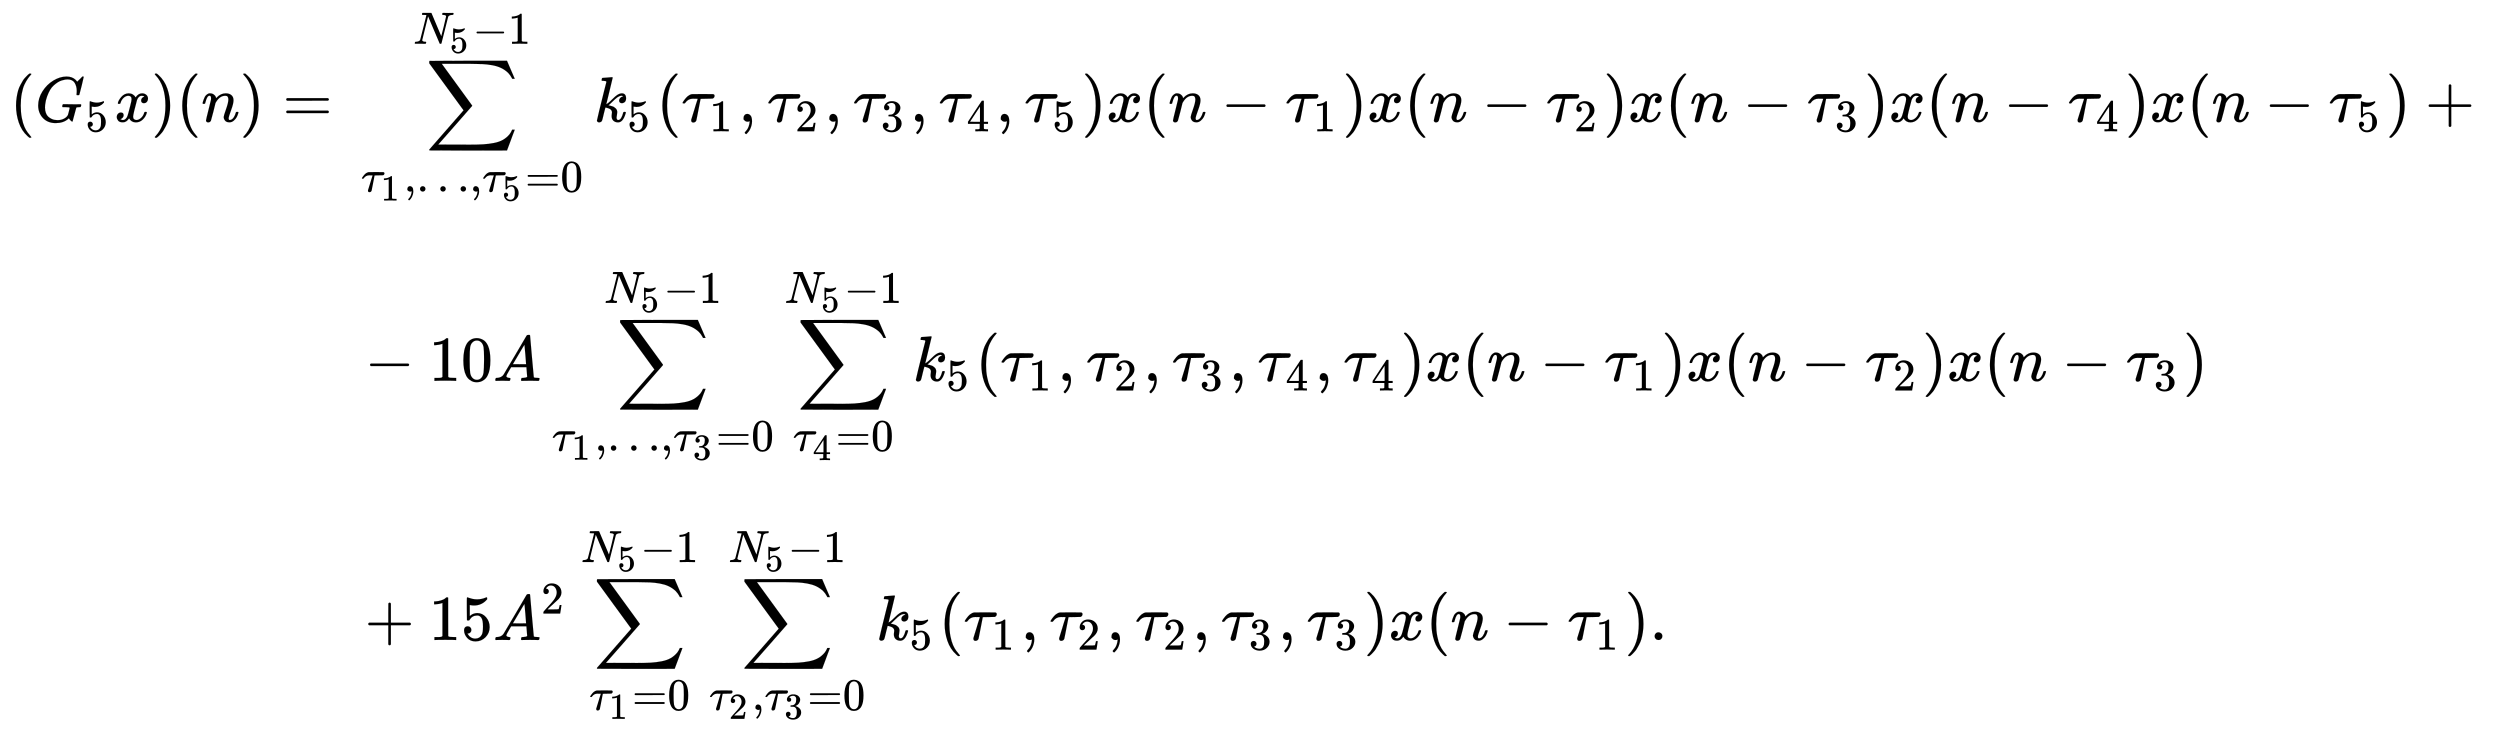 <svg xmlns:xlink="http://www.w3.org/1999/xlink" width="90.514ex" height="26.509ex" style="vertical-align: -12.671ex;" viewBox="0 -5958 38971.3 11413.7" role="img" focusable="false" xmlns="http://www.w3.org/2000/svg" aria-labelledby="MathJax-SVG-1-Title"><title id="MathJax-SVG-1-Title">StartLayout 1st Row 1st Column left parenthesis upper G 5 x right parenthesis left parenthesis n right parenthesis equals 2nd Column sigma summation Underscript tau 1 comma ellipsis comma tau 5 equals 0 Overscript upper N 5 minus 1 Endscripts k 5 left parenthesis tau 1 comma tau 2 comma tau 3 comma tau 4 comma tau 5 right parenthesis x left parenthesis n minus tau 1 right parenthesis x left parenthesis n minus tau 2 right parenthesis x left parenthesis n minus tau 3 right parenthesis x left parenthesis n minus tau 4 right parenthesis x left parenthesis n minus tau 5 right parenthesis plus 2nd Row 1st Column Blank 2nd Column minus 10 upper A sigma summation Underscript tau 1 comma ellipsis comma tau 3 equals 0 Overscript upper N 5 minus 1 Endscripts sigma summation Underscript tau 4 equals 0 Overscript upper N 5 minus 1 Endscripts k 5 left parenthesis tau 1 comma tau 2 comma tau 3 comma tau 4 comma tau 4 right parenthesis x left parenthesis n minus tau 1 right parenthesis x left parenthesis n minus tau 2 right parenthesis x left parenthesis n minus tau 3 right parenthesis 3rd Row 1st Column Blank 2nd Column plus 15 upper A squared sigma summation Underscript tau 1 equals 0 Overscript upper N 5 minus 1 Endscripts sigma summation Underscript tau 2 comma tau 3 equals 0 Overscript upper N 5 minus 1 Endscripts k 5 left parenthesis tau 1 comma tau 2 comma tau 2 comma tau 3 comma tau 3 right parenthesis x left parenthesis n minus tau 1 right parenthesis period EndLayout</title><defs aria-hidden="true"><path stroke-width="1" id="E1-MJMAIN-28" d="M94 250Q94 319 104 381T127 488T164 576T202 643T244 695T277 729T302 750H315H319Q333 750 333 741Q333 738 316 720T275 667T226 581T184 443T167 250T184 58T225 -81T274 -167T316 -220T333 -241Q333 -250 318 -250H315H302L274 -226Q180 -141 137 -14T94 250Z"></path><path stroke-width="1" id="E1-MJMATHI-47" d="M50 252Q50 367 117 473T286 641T490 704Q580 704 633 653Q642 643 648 636T656 626L657 623Q660 623 684 649Q691 655 699 663T715 679T725 690L740 705H746Q760 705 760 698Q760 694 728 561Q692 422 692 421Q690 416 687 415T669 413H653Q647 419 647 422Q647 423 648 429T650 449T651 481Q651 552 619 605T510 659Q492 659 471 656T418 643T357 615T294 567T236 496T189 394T158 260Q156 242 156 221Q156 173 170 136T206 79T256 45T308 28T353 24Q407 24 452 47T514 106Q517 114 529 161T541 214Q541 222 528 224T468 227H431Q425 233 425 235T427 254Q431 267 437 273H454Q494 271 594 271Q634 271 659 271T695 272T707 272Q721 272 721 263Q721 261 719 249Q714 230 709 228Q706 227 694 227Q674 227 653 224Q646 221 643 215T629 164Q620 131 614 108Q589 6 586 3Q584 1 581 1Q571 1 553 21T530 52Q530 53 528 52T522 47Q448 -22 322 -22Q201 -22 126 55T50 252Z"></path><path stroke-width="1" id="E1-MJMAIN-35" d="M164 157Q164 133 148 117T109 101H102Q148 22 224 22Q294 22 326 82Q345 115 345 210Q345 313 318 349Q292 382 260 382H254Q176 382 136 314Q132 307 129 306T114 304Q97 304 95 310Q93 314 93 485V614Q93 664 98 664Q100 666 102 666Q103 666 123 658T178 642T253 634Q324 634 389 662Q397 666 402 666Q410 666 410 648V635Q328 538 205 538Q174 538 149 544L139 546V374Q158 388 169 396T205 412T256 420Q337 420 393 355T449 201Q449 109 385 44T229 -22Q148 -22 99 32T50 154Q50 178 61 192T84 210T107 214Q132 214 148 197T164 157Z"></path><path stroke-width="1" id="E1-MJMATHI-78" d="M52 289Q59 331 106 386T222 442Q257 442 286 424T329 379Q371 442 430 442Q467 442 494 420T522 361Q522 332 508 314T481 292T458 288Q439 288 427 299T415 328Q415 374 465 391Q454 404 425 404Q412 404 406 402Q368 386 350 336Q290 115 290 78Q290 50 306 38T341 26Q378 26 414 59T463 140Q466 150 469 151T485 153H489Q504 153 504 145Q504 144 502 134Q486 77 440 33T333 -11Q263 -11 227 52Q186 -10 133 -10H127Q78 -10 57 16T35 71Q35 103 54 123T99 143Q142 143 142 101Q142 81 130 66T107 46T94 41L91 40Q91 39 97 36T113 29T132 26Q168 26 194 71Q203 87 217 139T245 247T261 313Q266 340 266 352Q266 380 251 392T217 404Q177 404 142 372T93 290Q91 281 88 280T72 278H58Q52 284 52 289Z"></path><path stroke-width="1" id="E1-MJMAIN-29" d="M60 749L64 750Q69 750 74 750H86L114 726Q208 641 251 514T294 250Q294 182 284 119T261 12T224 -76T186 -143T145 -194T113 -227T90 -246Q87 -249 86 -250H74Q66 -250 63 -250T58 -247T55 -238Q56 -237 66 -225Q221 -64 221 250T66 725Q56 737 55 738Q55 746 60 749Z"></path><path stroke-width="1" id="E1-MJMATHI-6E" d="M21 287Q22 293 24 303T36 341T56 388T89 425T135 442Q171 442 195 424T225 390T231 369Q231 367 232 367L243 378Q304 442 382 442Q436 442 469 415T503 336T465 179T427 52Q427 26 444 26Q450 26 453 27Q482 32 505 65T540 145Q542 153 560 153Q580 153 580 145Q580 144 576 130Q568 101 554 73T508 17T439 -10Q392 -10 371 17T350 73Q350 92 386 193T423 345Q423 404 379 404H374Q288 404 229 303L222 291L189 157Q156 26 151 16Q138 -11 108 -11Q95 -11 87 -5T76 7T74 17Q74 30 112 180T152 343Q153 348 153 366Q153 405 129 405Q91 405 66 305Q60 285 60 284Q58 278 41 278H27Q21 284 21 287Z"></path><path stroke-width="1" id="E1-MJMAIN-3D" d="M56 347Q56 360 70 367H707Q722 359 722 347Q722 336 708 328L390 327H72Q56 332 56 347ZM56 153Q56 168 72 173H708Q722 163 722 153Q722 140 707 133H70Q56 140 56 153Z"></path><path stroke-width="1" id="E1-MJSZ2-2211" d="M60 948Q63 950 665 950H1267L1325 815Q1384 677 1388 669H1348L1341 683Q1320 724 1285 761Q1235 809 1174 838T1033 881T882 898T699 902H574H543H251L259 891Q722 258 724 252Q725 250 724 246Q721 243 460 -56L196 -356Q196 -357 407 -357Q459 -357 548 -357T676 -358Q812 -358 896 -353T1063 -332T1204 -283T1307 -196Q1328 -170 1348 -124H1388Q1388 -125 1381 -145T1356 -210T1325 -294L1267 -449L666 -450Q64 -450 61 -448Q55 -446 55 -439Q55 -437 57 -433L590 177Q590 178 557 222T452 366T322 544L56 909L55 924Q55 945 60 948Z"></path><path stroke-width="1" id="E1-MJMATHI-3C4" d="M39 284Q18 284 18 294Q18 301 45 338T99 398Q134 425 164 429Q170 431 332 431Q492 431 497 429Q517 424 517 402Q517 388 508 376T485 360Q479 358 389 358T299 356Q298 355 283 274T251 109T233 20Q228 5 215 -4T186 -13Q153 -13 153 20V30L203 192Q214 228 227 272T248 336L254 357Q254 358 208 358Q206 358 197 358T183 359Q105 359 61 295Q56 287 53 286T39 284Z"></path><path stroke-width="1" id="E1-MJMAIN-31" d="M213 578L200 573Q186 568 160 563T102 556H83V602H102Q149 604 189 617T245 641T273 663Q275 666 285 666Q294 666 302 660V361L303 61Q310 54 315 52T339 48T401 46H427V0H416Q395 3 257 3Q121 3 100 0H88V46H114Q136 46 152 46T177 47T193 50T201 52T207 57T213 61V578Z"></path><path stroke-width="1" id="E1-MJMAIN-2C" d="M78 35T78 60T94 103T137 121Q165 121 187 96T210 8Q210 -27 201 -60T180 -117T154 -158T130 -185T117 -194Q113 -194 104 -185T95 -172Q95 -168 106 -156T131 -126T157 -76T173 -3V9L172 8Q170 7 167 6T161 3T152 1T140 0Q113 0 96 17Z"></path><path stroke-width="1" id="E1-MJMAIN-2026" d="M78 60Q78 84 95 102T138 120Q162 120 180 104T199 61Q199 36 182 18T139 0T96 17T78 60ZM525 60Q525 84 542 102T585 120Q609 120 627 104T646 61Q646 36 629 18T586 0T543 17T525 60ZM972 60Q972 84 989 102T1032 120Q1056 120 1074 104T1093 61Q1093 36 1076 18T1033 0T990 17T972 60Z"></path><path stroke-width="1" id="E1-MJMAIN-30" d="M96 585Q152 666 249 666Q297 666 345 640T423 548Q460 465 460 320Q460 165 417 83Q397 41 362 16T301 -15T250 -22Q224 -22 198 -16T137 16T82 83Q39 165 39 320Q39 494 96 585ZM321 597Q291 629 250 629Q208 629 178 597Q153 571 145 525T137 333Q137 175 145 125T181 46Q209 16 250 16Q290 16 318 46Q347 76 354 130T362 333Q362 478 354 524T321 597Z"></path><path stroke-width="1" id="E1-MJMATHI-4E" d="M234 637Q231 637 226 637Q201 637 196 638T191 649Q191 676 202 682Q204 683 299 683Q376 683 387 683T401 677Q612 181 616 168L670 381Q723 592 723 606Q723 633 659 637Q635 637 635 648Q635 650 637 660Q641 676 643 679T653 683Q656 683 684 682T767 680Q817 680 843 681T873 682Q888 682 888 672Q888 650 880 642Q878 637 858 637Q787 633 769 597L620 7Q618 0 599 0Q585 0 582 2Q579 5 453 305L326 604L261 344Q196 88 196 79Q201 46 268 46H278Q284 41 284 38T282 19Q278 6 272 0H259Q228 2 151 2Q123 2 100 2T63 2T46 1Q31 1 31 10Q31 14 34 26T39 40Q41 46 62 46Q130 49 150 85Q154 91 221 362L289 634Q287 635 234 637Z"></path><path stroke-width="1" id="E1-MJMAIN-2212" d="M84 237T84 250T98 270H679Q694 262 694 250T679 230H98Q84 237 84 250Z"></path><path stroke-width="1" id="E1-MJMATHI-6B" d="M121 647Q121 657 125 670T137 683Q138 683 209 688T282 694Q294 694 294 686Q294 679 244 477Q194 279 194 272Q213 282 223 291Q247 309 292 354T362 415Q402 442 438 442Q468 442 485 423T503 369Q503 344 496 327T477 302T456 291T438 288Q418 288 406 299T394 328Q394 353 410 369T442 390L458 393Q446 405 434 405H430Q398 402 367 380T294 316T228 255Q230 254 243 252T267 246T293 238T320 224T342 206T359 180T365 147Q365 130 360 106T354 66Q354 26 381 26Q429 26 459 145Q461 153 479 153H483Q499 153 499 144Q499 139 496 130Q455 -11 378 -11Q333 -11 305 15T277 90Q277 108 280 121T283 145Q283 167 269 183T234 206T200 217T182 220H180Q168 178 159 139T145 81T136 44T129 20T122 7T111 -2Q98 -11 83 -11Q66 -11 57 -1T48 16Q48 26 85 176T158 471L195 616Q196 629 188 632T149 637H144Q134 637 131 637T124 640T121 647Z"></path><path stroke-width="1" id="E1-MJMAIN-32" d="M109 429Q82 429 66 447T50 491Q50 562 103 614T235 666Q326 666 387 610T449 465Q449 422 429 383T381 315T301 241Q265 210 201 149L142 93L218 92Q375 92 385 97Q392 99 409 186V189H449V186Q448 183 436 95T421 3V0H50V19V31Q50 38 56 46T86 81Q115 113 136 137Q145 147 170 174T204 211T233 244T261 278T284 308T305 340T320 369T333 401T340 431T343 464Q343 527 309 573T212 619Q179 619 154 602T119 569T109 550Q109 549 114 549Q132 549 151 535T170 489Q170 464 154 447T109 429Z"></path><path stroke-width="1" id="E1-MJMAIN-33" d="M127 463Q100 463 85 480T69 524Q69 579 117 622T233 665Q268 665 277 664Q351 652 390 611T430 522Q430 470 396 421T302 350L299 348Q299 347 308 345T337 336T375 315Q457 262 457 175Q457 96 395 37T238 -22Q158 -22 100 21T42 130Q42 158 60 175T105 193Q133 193 151 175T169 130Q169 119 166 110T159 94T148 82T136 74T126 70T118 67L114 66Q165 21 238 21Q293 21 321 74Q338 107 338 175V195Q338 290 274 322Q259 328 213 329L171 330L168 332Q166 335 166 348Q166 366 174 366Q202 366 232 371Q266 376 294 413T322 525V533Q322 590 287 612Q265 626 240 626Q208 626 181 615T143 592T132 580H135Q138 579 143 578T153 573T165 566T175 555T183 540T186 520Q186 498 172 481T127 463Z"></path><path stroke-width="1" id="E1-MJMAIN-34" d="M462 0Q444 3 333 3Q217 3 199 0H190V46H221Q241 46 248 46T265 48T279 53T286 61Q287 63 287 115V165H28V211L179 442Q332 674 334 675Q336 677 355 677H373L379 671V211H471V165H379V114Q379 73 379 66T385 54Q393 47 442 46H471V0H462ZM293 211V545L74 212L183 211H293Z"></path><path stroke-width="1" id="E1-MJMAIN-2B" d="M56 237T56 250T70 270H369V420L370 570Q380 583 389 583Q402 583 409 568V270H707Q722 262 722 250T707 230H409V-68Q401 -82 391 -82H389H387Q375 -82 369 -68V230H70Q56 237 56 250Z"></path><path stroke-width="1" id="E1-MJMATHI-41" d="M208 74Q208 50 254 46Q272 46 272 35Q272 34 270 22Q267 8 264 4T251 0Q249 0 239 0T205 1T141 2Q70 2 50 0H42Q35 7 35 11Q37 38 48 46H62Q132 49 164 96Q170 102 345 401T523 704Q530 716 547 716H555H572Q578 707 578 706L606 383Q634 60 636 57Q641 46 701 46Q726 46 726 36Q726 34 723 22Q720 7 718 4T704 0Q701 0 690 0T651 1T578 2Q484 2 455 0H443Q437 6 437 9T439 27Q443 40 445 43L449 46H469Q523 49 533 63L521 213H283L249 155Q208 86 208 74ZM516 260Q516 271 504 416T490 562L463 519Q447 492 400 412L310 260L413 259Q516 259 516 260Z"></path><path stroke-width="1" id="E1-MJMAIN-2E" d="M78 60Q78 84 95 102T138 120Q162 120 180 104T199 61Q199 36 182 18T139 0T96 17T78 60Z"></path></defs><g stroke="currentColor" fill="currentColor" stroke-width="0" transform="matrix(1 0 0 -1 0 0)" aria-hidden="true"><g transform="translate(167,0)"><g transform="translate(-11,0)"><g transform="translate(0,4061)"> <use xlink:href="#E1-MJMAIN-28" x="0" y="0"></use><g transform="translate(389,0)"> <use xlink:href="#E1-MJMATHI-47" x="0" y="0"></use> <use transform="scale(0.707)" xlink:href="#E1-MJMAIN-35" x="1112" y="-213"></use></g> <use xlink:href="#E1-MJMATHI-78" x="1629" y="0"></use> <use xlink:href="#E1-MJMAIN-29" x="2202" y="0"></use> <use xlink:href="#E1-MJMAIN-28" x="2591" y="0"></use> <use xlink:href="#E1-MJMATHI-6E" x="2981" y="0"></use> <use xlink:href="#E1-MJMAIN-29" x="3581" y="0"></use> <use xlink:href="#E1-MJMAIN-3D" x="4249" y="0"></use></g></g><g transform="translate(5295,0)"><g transform="translate(0,4061)"><g transform="translate(166,0)"> <use xlink:href="#E1-MJSZ2-2211" x="1008" y="0"></use><g transform="translate(0,-1090)"> <use transform="scale(0.707)" xlink:href="#E1-MJMATHI-3C4" x="0" y="0"></use> <use transform="scale(0.574)" xlink:href="#E1-MJMAIN-31" x="538" y="-243"></use> <use transform="scale(0.707)" xlink:href="#E1-MJMAIN-2C" x="943" y="0"></use> <use transform="scale(0.707)" xlink:href="#E1-MJMAIN-2026" x="1222" y="0"></use> <use transform="scale(0.707)" xlink:href="#E1-MJMAIN-2C" x="2394" y="0"></use><g transform="translate(1890,0)"> <use transform="scale(0.707)" xlink:href="#E1-MJMATHI-3C4" x="0" y="0"></use> <use transform="scale(0.574)" xlink:href="#E1-MJMAIN-35" x="538" y="-243"></use></g> <use transform="scale(0.707)" xlink:href="#E1-MJMAIN-3D" x="3617" y="0"></use> <use transform="scale(0.707)" xlink:href="#E1-MJMAIN-30" x="4395" y="0"></use></g><g transform="translate(815,1214)"> <use transform="scale(0.707)" xlink:href="#E1-MJMATHI-4E" x="0" y="0"></use> <use transform="scale(0.574)" xlink:href="#E1-MJMAIN-35" x="989" y="-243"></use> <use transform="scale(0.707)" xlink:href="#E1-MJMAIN-2212" x="1309" y="0"></use> <use transform="scale(0.707)" xlink:href="#E1-MJMAIN-31" x="2088" y="0"></use></g></g><g transform="translate(3795,0)"> <use xlink:href="#E1-MJMATHI-6B" x="0" y="0"></use> <use transform="scale(0.707)" xlink:href="#E1-MJMAIN-35" x="737" y="-213"></use></g> <use xlink:href="#E1-MJMAIN-28" x="4770" y="0"></use><g transform="translate(5160,0)"> <use xlink:href="#E1-MJMATHI-3C4" x="0" y="0"></use> <use transform="scale(0.707)" xlink:href="#E1-MJMAIN-31" x="618" y="-213"></use></g> <use xlink:href="#E1-MJMAIN-2C" x="6051" y="0"></use><g transform="translate(6496,0)"> <use xlink:href="#E1-MJMATHI-3C4" x="0" y="0"></use> <use transform="scale(0.707)" xlink:href="#E1-MJMAIN-32" x="618" y="-213"></use></g> <use xlink:href="#E1-MJMAIN-2C" x="7388" y="0"></use><g transform="translate(7833,0)"> <use xlink:href="#E1-MJMATHI-3C4" x="0" y="0"></use> <use transform="scale(0.707)" xlink:href="#E1-MJMAIN-33" x="618" y="-213"></use></g> <use xlink:href="#E1-MJMAIN-2C" x="8724" y="0"></use><g transform="translate(9170,0)"> <use xlink:href="#E1-MJMATHI-3C4" x="0" y="0"></use> <use transform="scale(0.707)" xlink:href="#E1-MJMAIN-34" x="618" y="-213"></use></g> <use xlink:href="#E1-MJMAIN-2C" x="10061" y="0"></use><g transform="translate(10506,0)"> <use xlink:href="#E1-MJMATHI-3C4" x="0" y="0"></use> <use transform="scale(0.707)" xlink:href="#E1-MJMAIN-35" x="618" y="-213"></use></g> <use xlink:href="#E1-MJMAIN-29" x="11398" y="0"></use> <use xlink:href="#E1-MJMATHI-78" x="11787" y="0"></use> <use xlink:href="#E1-MJMAIN-28" x="12360" y="0"></use> <use xlink:href="#E1-MJMATHI-6E" x="12749" y="0"></use> <use xlink:href="#E1-MJMAIN-2212" x="13572" y="0"></use><g transform="translate(14573,0)"> <use xlink:href="#E1-MJMATHI-3C4" x="0" y="0"></use> <use transform="scale(0.707)" xlink:href="#E1-MJMAIN-31" x="618" y="-213"></use></g> <use xlink:href="#E1-MJMAIN-29" x="15464" y="0"></use> <use xlink:href="#E1-MJMATHI-78" x="15853" y="0"></use> <use xlink:href="#E1-MJMAIN-28" x="16426" y="0"></use> <use xlink:href="#E1-MJMATHI-6E" x="16815" y="0"></use> <use xlink:href="#E1-MJMAIN-2212" x="17638" y="0"></use><g transform="translate(18639,0)"> <use xlink:href="#E1-MJMATHI-3C4" x="0" y="0"></use> <use transform="scale(0.707)" xlink:href="#E1-MJMAIN-32" x="618" y="-213"></use></g> <use xlink:href="#E1-MJMAIN-29" x="19530" y="0"></use> <use xlink:href="#E1-MJMATHI-78" x="19920" y="0"></use> <use xlink:href="#E1-MJMAIN-28" x="20492" y="0"></use> <use xlink:href="#E1-MJMATHI-6E" x="20882" y="0"></use> <use xlink:href="#E1-MJMAIN-2212" x="21704" y="0"></use><g transform="translate(22705,0)"> <use xlink:href="#E1-MJMATHI-3C4" x="0" y="0"></use> <use transform="scale(0.707)" xlink:href="#E1-MJMAIN-33" x="618" y="-213"></use></g> <use xlink:href="#E1-MJMAIN-29" x="23597" y="0"></use> <use xlink:href="#E1-MJMATHI-78" x="23986" y="0"></use> <use xlink:href="#E1-MJMAIN-28" x="24559" y="0"></use> <use xlink:href="#E1-MJMATHI-6E" x="24948" y="0"></use> <use xlink:href="#E1-MJMAIN-2212" x="25771" y="0"></use><g transform="translate(26772,0)"> <use xlink:href="#E1-MJMATHI-3C4" x="0" y="0"></use> <use transform="scale(0.707)" xlink:href="#E1-MJMAIN-34" x="618" y="-213"></use></g> <use xlink:href="#E1-MJMAIN-29" x="27663" y="0"></use> <use xlink:href="#E1-MJMATHI-78" x="28052" y="0"></use> <use xlink:href="#E1-MJMAIN-28" x="28625" y="0"></use> <use xlink:href="#E1-MJMATHI-6E" x="29014" y="0"></use> <use xlink:href="#E1-MJMAIN-2212" x="29837" y="0"></use><g transform="translate(30838,0)"> <use xlink:href="#E1-MJMATHI-3C4" x="0" y="0"></use> <use transform="scale(0.707)" xlink:href="#E1-MJMAIN-35" x="618" y="-213"></use></g> <use xlink:href="#E1-MJMAIN-29" x="31729" y="0"></use> <use xlink:href="#E1-MJMAIN-2B" x="32341" y="0"></use></g><g transform="translate(0,21)"> <use xlink:href="#E1-MJMAIN-2212" x="222" y="0"></use><g transform="translate(1222,0)"> <use xlink:href="#E1-MJMAIN-31"></use> <use xlink:href="#E1-MJMAIN-30" x="500" y="0"></use></g> <use xlink:href="#E1-MJMATHI-41" x="2223" y="0"></use><g transform="translate(3141,0)"> <use xlink:href="#E1-MJSZ2-2211" x="1008" y="0"></use><g transform="translate(0,-1090)"> <use transform="scale(0.707)" xlink:href="#E1-MJMATHI-3C4" x="0" y="0"></use> <use transform="scale(0.574)" xlink:href="#E1-MJMAIN-31" x="538" y="-243"></use> <use transform="scale(0.707)" xlink:href="#E1-MJMAIN-2C" x="943" y="0"></use> <use transform="scale(0.707)" xlink:href="#E1-MJMAIN-2026" x="1222" y="0"></use> <use transform="scale(0.707)" xlink:href="#E1-MJMAIN-2C" x="2394" y="0"></use><g transform="translate(1890,0)"> <use transform="scale(0.707)" xlink:href="#E1-MJMATHI-3C4" x="0" y="0"></use> <use transform="scale(0.574)" xlink:href="#E1-MJMAIN-33" x="538" y="-242"></use></g> <use transform="scale(0.707)" xlink:href="#E1-MJMAIN-3D" x="3617" y="0"></use> <use transform="scale(0.707)" xlink:href="#E1-MJMAIN-30" x="4395" y="0"></use></g><g transform="translate(815,1214)"> <use transform="scale(0.707)" xlink:href="#E1-MJMATHI-4E" x="0" y="0"></use> <use transform="scale(0.574)" xlink:href="#E1-MJMAIN-35" x="989" y="-243"></use> <use transform="scale(0.707)" xlink:href="#E1-MJMAIN-2212" x="1309" y="0"></use> <use transform="scale(0.707)" xlink:href="#E1-MJMAIN-31" x="2088" y="0"></use></g></g><g transform="translate(6769,0)"> <use xlink:href="#E1-MJSZ2-2211" x="193" y="0"></use><g transform="translate(129,-1090)"> <use transform="scale(0.707)" xlink:href="#E1-MJMATHI-3C4" x="0" y="0"></use> <use transform="scale(0.574)" xlink:href="#E1-MJMAIN-34" x="538" y="-254"></use> <use transform="scale(0.707)" xlink:href="#E1-MJMAIN-3D" x="943" y="0"></use> <use transform="scale(0.707)" xlink:href="#E1-MJMAIN-30" x="1722" y="0"></use></g><g transform="translate(0,1214)"> <use transform="scale(0.707)" xlink:href="#E1-MJMATHI-4E" x="0" y="0"></use> <use transform="scale(0.574)" xlink:href="#E1-MJMAIN-35" x="989" y="-243"></use> <use transform="scale(0.707)" xlink:href="#E1-MJMAIN-2212" x="1309" y="0"></use> <use transform="scale(0.707)" xlink:href="#E1-MJMAIN-31" x="2088" y="0"></use></g></g><g transform="translate(8767,0)"> <use xlink:href="#E1-MJMATHI-6B" x="0" y="0"></use> <use transform="scale(0.707)" xlink:href="#E1-MJMAIN-35" x="737" y="-213"></use></g> <use xlink:href="#E1-MJMAIN-28" x="9742" y="0"></use><g transform="translate(10132,0)"> <use xlink:href="#E1-MJMATHI-3C4" x="0" y="0"></use> <use transform="scale(0.707)" xlink:href="#E1-MJMAIN-31" x="618" y="-213"></use></g> <use xlink:href="#E1-MJMAIN-2C" x="11023" y="0"></use><g transform="translate(11468,0)"> <use xlink:href="#E1-MJMATHI-3C4" x="0" y="0"></use> <use transform="scale(0.707)" xlink:href="#E1-MJMAIN-32" x="618" y="-213"></use></g> <use xlink:href="#E1-MJMAIN-2C" x="12360" y="0"></use><g transform="translate(12805,0)"> <use xlink:href="#E1-MJMATHI-3C4" x="0" y="0"></use> <use transform="scale(0.707)" xlink:href="#E1-MJMAIN-33" x="618" y="-213"></use></g> <use xlink:href="#E1-MJMAIN-2C" x="13696" y="0"></use><g transform="translate(14141,0)"> <use xlink:href="#E1-MJMATHI-3C4" x="0" y="0"></use> <use transform="scale(0.707)" xlink:href="#E1-MJMAIN-34" x="618" y="-213"></use></g> <use xlink:href="#E1-MJMAIN-2C" x="15033" y="0"></use><g transform="translate(15478,0)"> <use xlink:href="#E1-MJMATHI-3C4" x="0" y="0"></use> <use transform="scale(0.707)" xlink:href="#E1-MJMAIN-34" x="618" y="-213"></use></g> <use xlink:href="#E1-MJMAIN-29" x="16369" y="0"></use> <use xlink:href="#E1-MJMATHI-78" x="16759" y="0"></use> <use xlink:href="#E1-MJMAIN-28" x="17331" y="0"></use> <use xlink:href="#E1-MJMATHI-6E" x="17721" y="0"></use> <use xlink:href="#E1-MJMAIN-2212" x="18543" y="0"></use><g transform="translate(19544,0)"> <use xlink:href="#E1-MJMATHI-3C4" x="0" y="0"></use> <use transform="scale(0.707)" xlink:href="#E1-MJMAIN-31" x="618" y="-213"></use></g> <use xlink:href="#E1-MJMAIN-29" x="20436" y="0"></use> <use xlink:href="#E1-MJMATHI-78" x="20825" y="0"></use> <use xlink:href="#E1-MJMAIN-28" x="21398" y="0"></use> <use xlink:href="#E1-MJMATHI-6E" x="21787" y="0"></use> <use xlink:href="#E1-MJMAIN-2212" x="22610" y="0"></use><g transform="translate(23611,0)"> <use xlink:href="#E1-MJMATHI-3C4" x="0" y="0"></use> <use transform="scale(0.707)" xlink:href="#E1-MJMAIN-32" x="618" y="-213"></use></g> <use xlink:href="#E1-MJMAIN-29" x="24502" y="0"></use> <use xlink:href="#E1-MJMATHI-78" x="24891" y="0"></use> <use xlink:href="#E1-MJMAIN-28" x="25464" y="0"></use> <use xlink:href="#E1-MJMATHI-6E" x="25853" y="0"></use> <use xlink:href="#E1-MJMAIN-2212" x="26676" y="0"></use><g transform="translate(27677,0)"> <use xlink:href="#E1-MJMATHI-3C4" x="0" y="0"></use> <use transform="scale(0.707)" xlink:href="#E1-MJMAIN-33" x="618" y="-213"></use></g> <use xlink:href="#E1-MJMAIN-29" x="28568" y="0"></use></g><g transform="translate(0,-4019)"> <use xlink:href="#E1-MJMAIN-2B" x="222" y="0"></use><g transform="translate(1222,0)"> <use xlink:href="#E1-MJMAIN-31"></use> <use xlink:href="#E1-MJMAIN-35" x="500" y="0"></use></g><g transform="translate(2223,0)"> <use xlink:href="#E1-MJMATHI-41" x="0" y="0"></use> <use transform="scale(0.707)" xlink:href="#E1-MJMAIN-32" x="1061" y="583"></use></g><g transform="translate(3595,0)"> <use xlink:href="#E1-MJSZ2-2211" x="193" y="0"></use><g transform="translate(129,-1090)"> <use transform="scale(0.707)" xlink:href="#E1-MJMATHI-3C4" x="0" y="0"></use> <use transform="scale(0.574)" xlink:href="#E1-MJMAIN-31" x="538" y="-243"></use> <use transform="scale(0.707)" xlink:href="#E1-MJMAIN-3D" x="943" y="0"></use> <use transform="scale(0.707)" xlink:href="#E1-MJMAIN-30" x="1722" y="0"></use></g><g transform="translate(0,1214)"> <use transform="scale(0.707)" xlink:href="#E1-MJMATHI-4E" x="0" y="0"></use> <use transform="scale(0.574)" xlink:href="#E1-MJMAIN-35" x="989" y="-243"></use> <use transform="scale(0.707)" xlink:href="#E1-MJMAIN-2212" x="1309" y="0"></use> <use transform="scale(0.707)" xlink:href="#E1-MJMAIN-31" x="2088" y="0"></use></g></g><g transform="translate(5592,0)"> <use xlink:href="#E1-MJSZ2-2211" x="495" y="0"></use><g transform="translate(0,-1090)"> <use transform="scale(0.707)" xlink:href="#E1-MJMATHI-3C4" x="0" y="0"></use> <use transform="scale(0.574)" xlink:href="#E1-MJMAIN-32" x="538" y="-243"></use> <use transform="scale(0.707)" xlink:href="#E1-MJMAIN-2C" x="943" y="0"></use><g transform="translate(864,0)"> <use transform="scale(0.707)" xlink:href="#E1-MJMATHI-3C4" x="0" y="0"></use> <use transform="scale(0.574)" xlink:href="#E1-MJMAIN-33" x="538" y="-242"></use></g> <use transform="scale(0.707)" xlink:href="#E1-MJMAIN-3D" x="2166" y="0"></use> <use transform="scale(0.707)" xlink:href="#E1-MJMAIN-30" x="2944" y="0"></use></g><g transform="translate(302,1214)"> <use transform="scale(0.707)" xlink:href="#E1-MJMATHI-4E" x="0" y="0"></use> <use transform="scale(0.574)" xlink:href="#E1-MJMAIN-35" x="989" y="-243"></use> <use transform="scale(0.707)" xlink:href="#E1-MJMAIN-2212" x="1309" y="0"></use> <use transform="scale(0.707)" xlink:href="#E1-MJMAIN-31" x="2088" y="0"></use></g></g><g transform="translate(8195,0)"> <use xlink:href="#E1-MJMATHI-6B" x="0" y="0"></use> <use transform="scale(0.707)" xlink:href="#E1-MJMAIN-35" x="737" y="-213"></use></g> <use xlink:href="#E1-MJMAIN-28" x="9170" y="0"></use><g transform="translate(9559,0)"> <use xlink:href="#E1-MJMATHI-3C4" x="0" y="0"></use> <use transform="scale(0.707)" xlink:href="#E1-MJMAIN-31" x="618" y="-213"></use></g> <use xlink:href="#E1-MJMAIN-2C" x="10451" y="0"></use><g transform="translate(10896,0)"> <use xlink:href="#E1-MJMATHI-3C4" x="0" y="0"></use> <use transform="scale(0.707)" xlink:href="#E1-MJMAIN-32" x="618" y="-213"></use></g> <use xlink:href="#E1-MJMAIN-2C" x="11787" y="0"></use><g transform="translate(12233,0)"> <use xlink:href="#E1-MJMATHI-3C4" x="0" y="0"></use> <use transform="scale(0.707)" xlink:href="#E1-MJMAIN-32" x="618" y="-213"></use></g> <use xlink:href="#E1-MJMAIN-2C" x="13124" y="0"></use><g transform="translate(13569,0)"> <use xlink:href="#E1-MJMATHI-3C4" x="0" y="0"></use> <use transform="scale(0.707)" xlink:href="#E1-MJMAIN-33" x="618" y="-213"></use></g> <use xlink:href="#E1-MJMAIN-2C" x="14461" y="0"></use><g transform="translate(14906,0)"> <use xlink:href="#E1-MJMATHI-3C4" x="0" y="0"></use> <use transform="scale(0.707)" xlink:href="#E1-MJMAIN-33" x="618" y="-213"></use></g> <use xlink:href="#E1-MJMAIN-29" x="15797" y="0"></use> <use xlink:href="#E1-MJMATHI-78" x="16187" y="0"></use> <use xlink:href="#E1-MJMAIN-28" x="16759" y="0"></use> <use xlink:href="#E1-MJMATHI-6E" x="17149" y="0"></use> <use xlink:href="#E1-MJMAIN-2212" x="17971" y="0"></use><g transform="translate(18972,0)"> <use xlink:href="#E1-MJMATHI-3C4" x="0" y="0"></use> <use transform="scale(0.707)" xlink:href="#E1-MJMAIN-31" x="618" y="-213"></use></g> <use xlink:href="#E1-MJMAIN-29" x="19863" y="0"></use> <use xlink:href="#E1-MJMAIN-2E" x="20253" y="0"></use></g></g></g></g></svg>